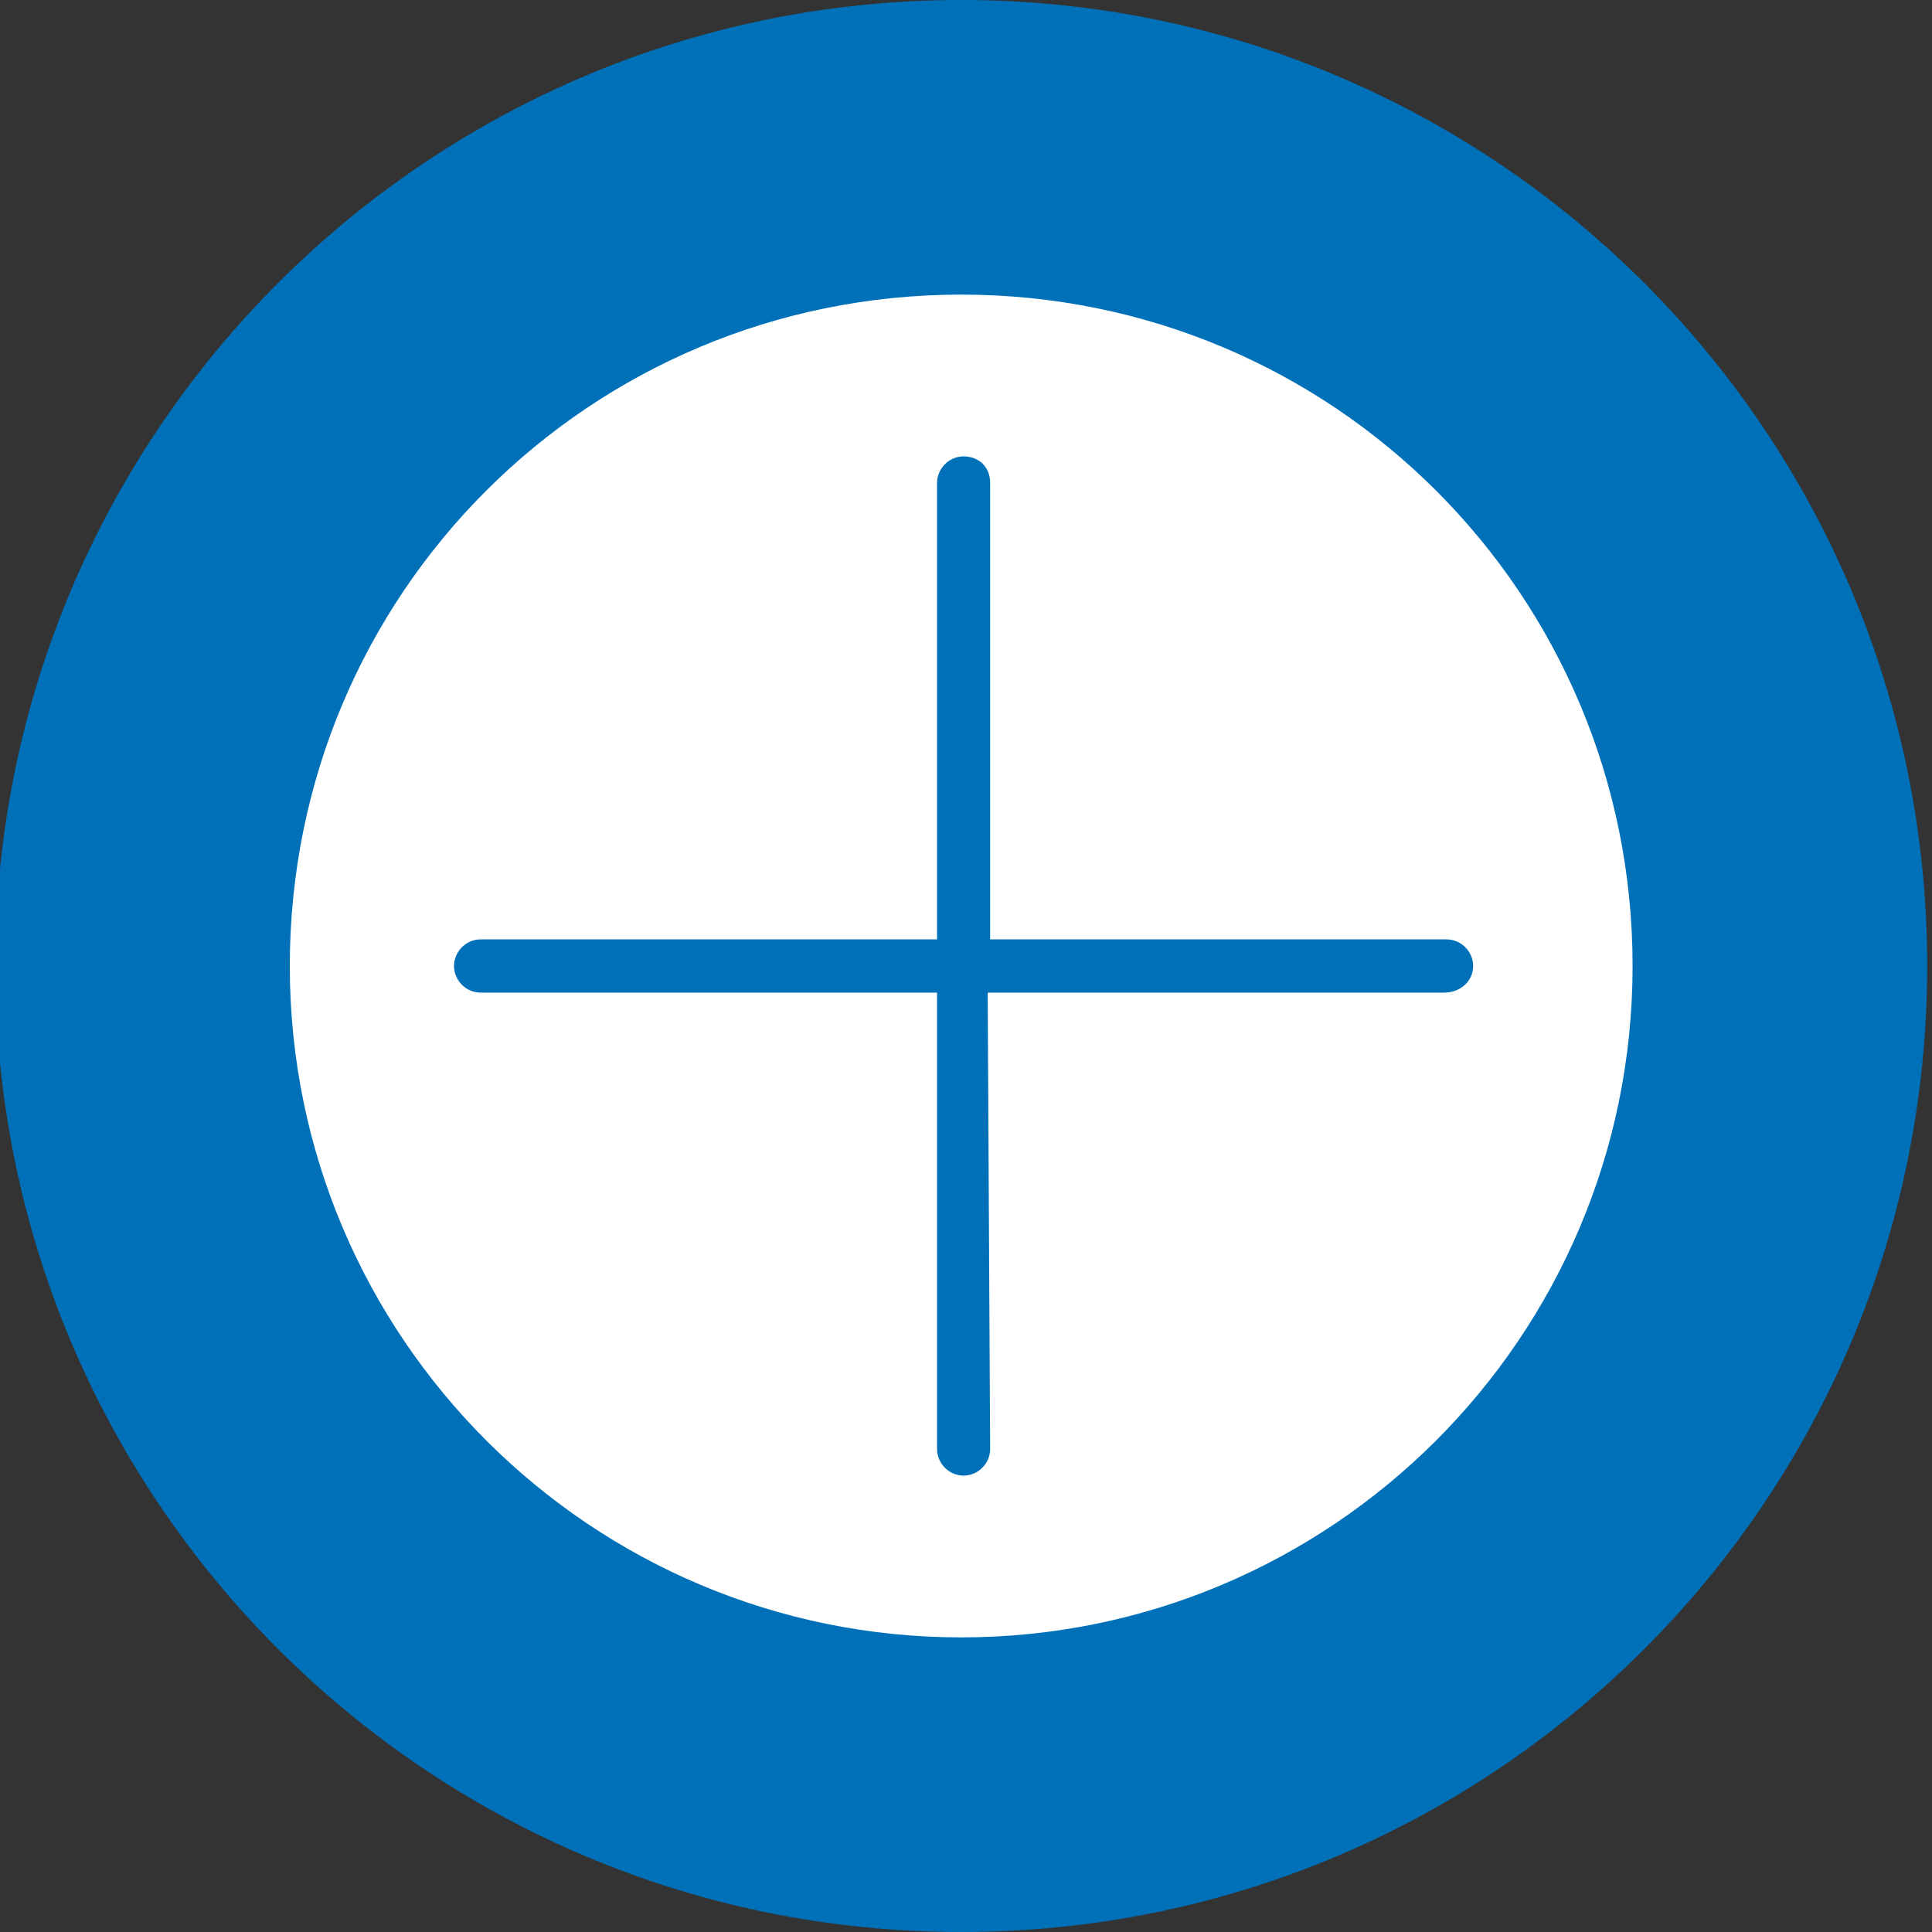 <?xml version="1.0" encoding="UTF-8"?>
<svg xmlns="http://www.w3.org/2000/svg" xmlns:xlink="http://www.w3.org/1999/xlink" width="80px" height="80px" viewBox="0 0 80 80" version="1.1">
<rect x="0" y="0" width="80" height="80" fill="#333333" stroke="none"/>
<g id="surface1">
<path style=" stroke:none;fill-rule:nonzero;fill:rgb(0%,44.314%,72.549%);fill-opacity:1;" d="M 79.801 40 C 79.801 62.09 61.891 80 39.801 80 C 17.707 80 -0.199 62.09 -0.199 40 C -0.199 17.91 17.707 0 39.801 0 C 61.891 0 79.801 17.91 79.801 40 Z M 79.801 40 "/>
<path style=" stroke:none;fill-rule:nonzero;fill:rgb(100%,100%,100%);fill-opacity:1;" d="M 39.801 12.199 C 24.398 12.199 12 24.602 12 40 C 12 55.398 24.5 67.801 39.801 67.801 C 55.102 67.801 67.602 55.398 67.602 40 C 67.602 24.602 55.199 12.199 39.801 12.199 Z M 59.801 41.102 L 40.898 41.102 L 41 60 C 41 60.602 40.5 61.102 39.898 61.102 C 39.301 61.102 38.801 60.602 38.801 60 L 38.801 41.102 L 19.898 41.102 C 19.301 41.102 18.801 40.602 18.801 40 C 18.801 39.398 19.301 38.898 19.898 38.898 L 38.801 38.898 L 38.801 20 C 38.801 19.398 39.301 18.898 39.898 18.898 C 40.5 18.898 41 19.301 41 20 L 41 38.898 L 59.898 38.898 C 60.5 38.898 61 39.398 61 40 C 61 40.602 60.5 41.102 59.801 41.102 Z M 59.801 41.102 "/>
</g>
</svg>

